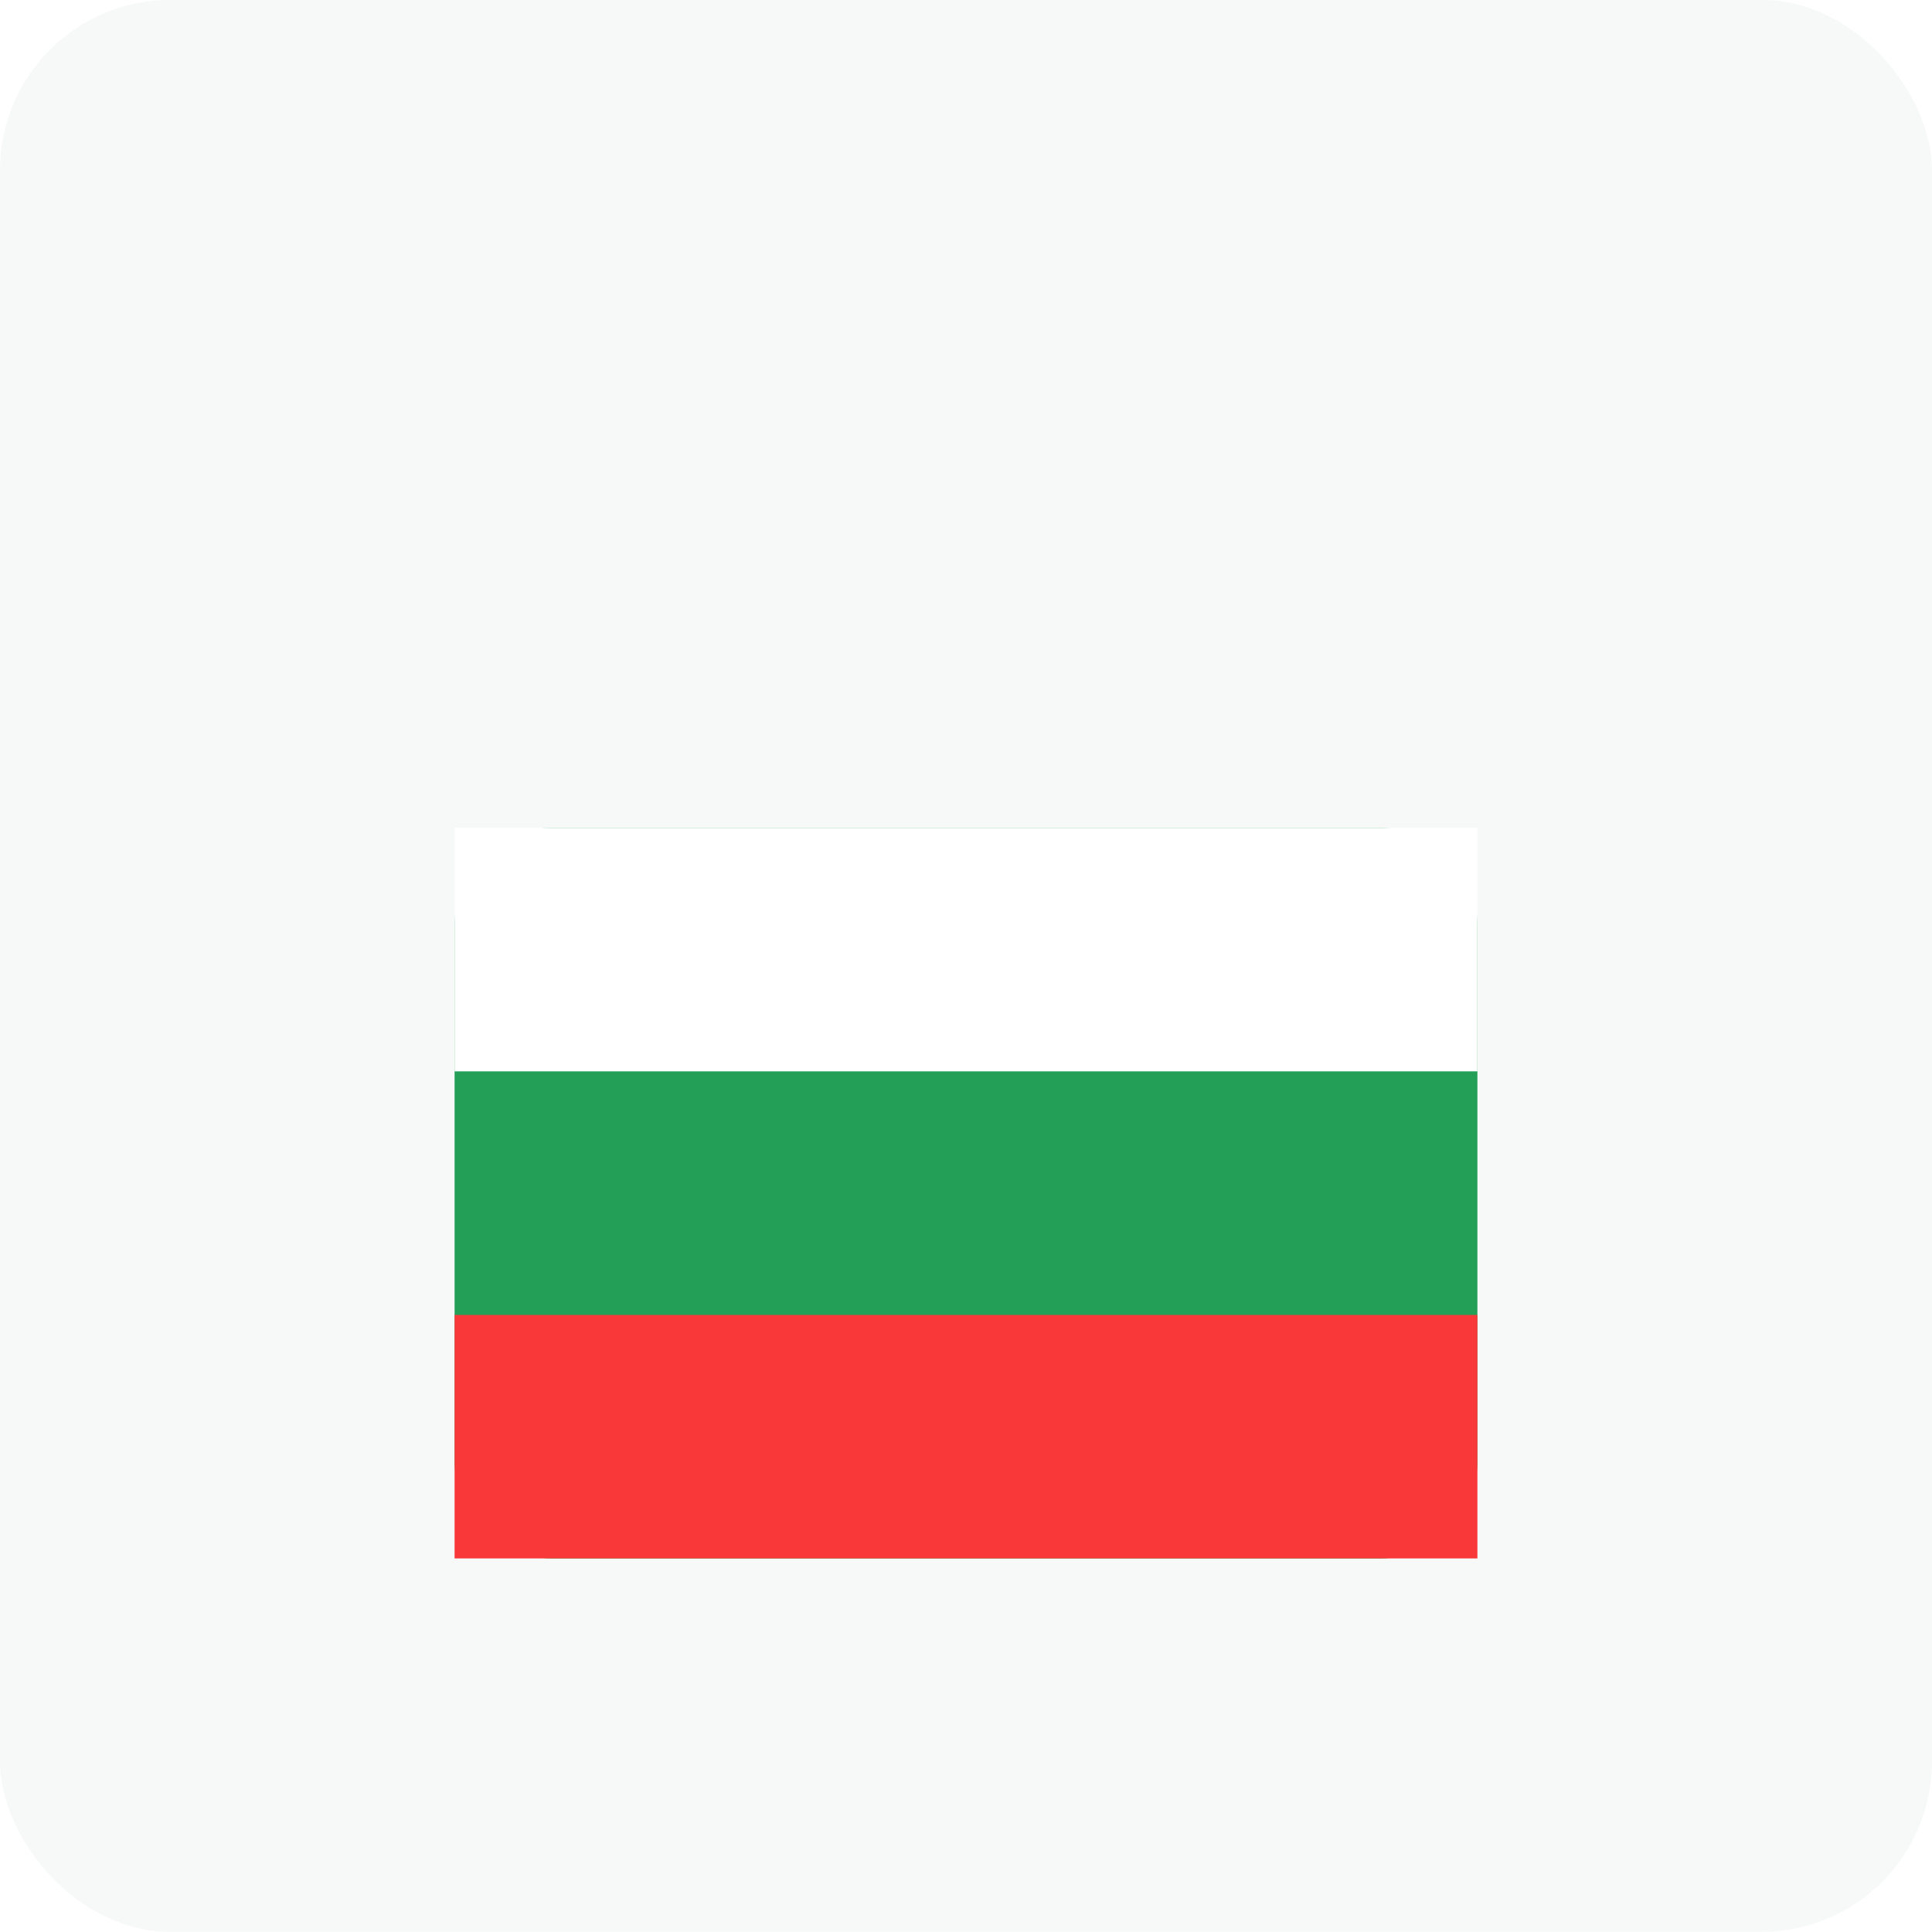 <svg width="68" height="68" viewBox="0 0 68 68" fill="none" xmlns="http://www.w3.org/2000/svg">
<rect y="-0.005" width="68" height="68" rx="6" fill="#F7F8F8"/>
<g clip-path="url(#clip0_8548_6007)" filter="url(#filter0_dd_8548_6007)">
<path d="M48.571 21.138H19.429C17.535 21.138 16 22.673 16 24.567V43.424C16 45.317 17.535 46.852 19.429 46.852H48.571C50.465 46.852 52 45.317 52 43.424V24.567C52 22.673 50.465 21.138 48.571 21.138Z" fill="#249F58"/>
<path fill-rule="evenodd" clip-rule="evenodd" d="M16 38.281H52V46.852H16V38.281Z" fill="#F93939"/>
<path fill-rule="evenodd" clip-rule="evenodd" d="M16 21.138H52V29.709H16V21.138Z" fill="white"/>
</g>
<defs>
<filter id="filter0_dd_8548_6007" x="4" y="17.138" width="60" height="49.714" filterUnits="userSpaceOnUse" color-interpolation-filters="sRGB">
<feFlood flood-opacity="0" result="BackgroundImageFix"/>
<feColorMatrix in="SourceAlpha" type="matrix" values="0 0 0 0 0 0 0 0 0 0 0 0 0 0 0 0 0 0 127 0" result="hardAlpha"/>
<feOffset/>
<feGaussianBlur stdDeviation="0.5"/>
<feColorMatrix type="matrix" values="0 0 0 0 0.098 0 0 0 0 0.125 0 0 0 0 0.149 0 0 0 0.16 0"/>
<feBlend mode="normal" in2="BackgroundImageFix" result="effect1_dropShadow_8548_6007"/>
<feColorMatrix in="SourceAlpha" type="matrix" values="0 0 0 0 0 0 0 0 0 0 0 0 0 0 0 0 0 0 127 0" result="hardAlpha"/>
<feOffset dy="8"/>
<feGaussianBlur stdDeviation="6"/>
<feColorMatrix type="matrix" values="0 0 0 0 0.098 0 0 0 0 0.125 0 0 0 0 0.149 0 0 0 0.12 0"/>
<feBlend mode="normal" in2="effect1_dropShadow_8548_6007" result="effect2_dropShadow_8548_6007"/>
<feBlend mode="normal" in="SourceGraphic" in2="effect2_dropShadow_8548_6007" result="shape"/>
</filter>
<clipPath id="clip0_8548_6007">
<rect width="36" height="25.714" fill="white" transform="translate(16 21.138)"/>
</clipPath>
</defs>
</svg>
